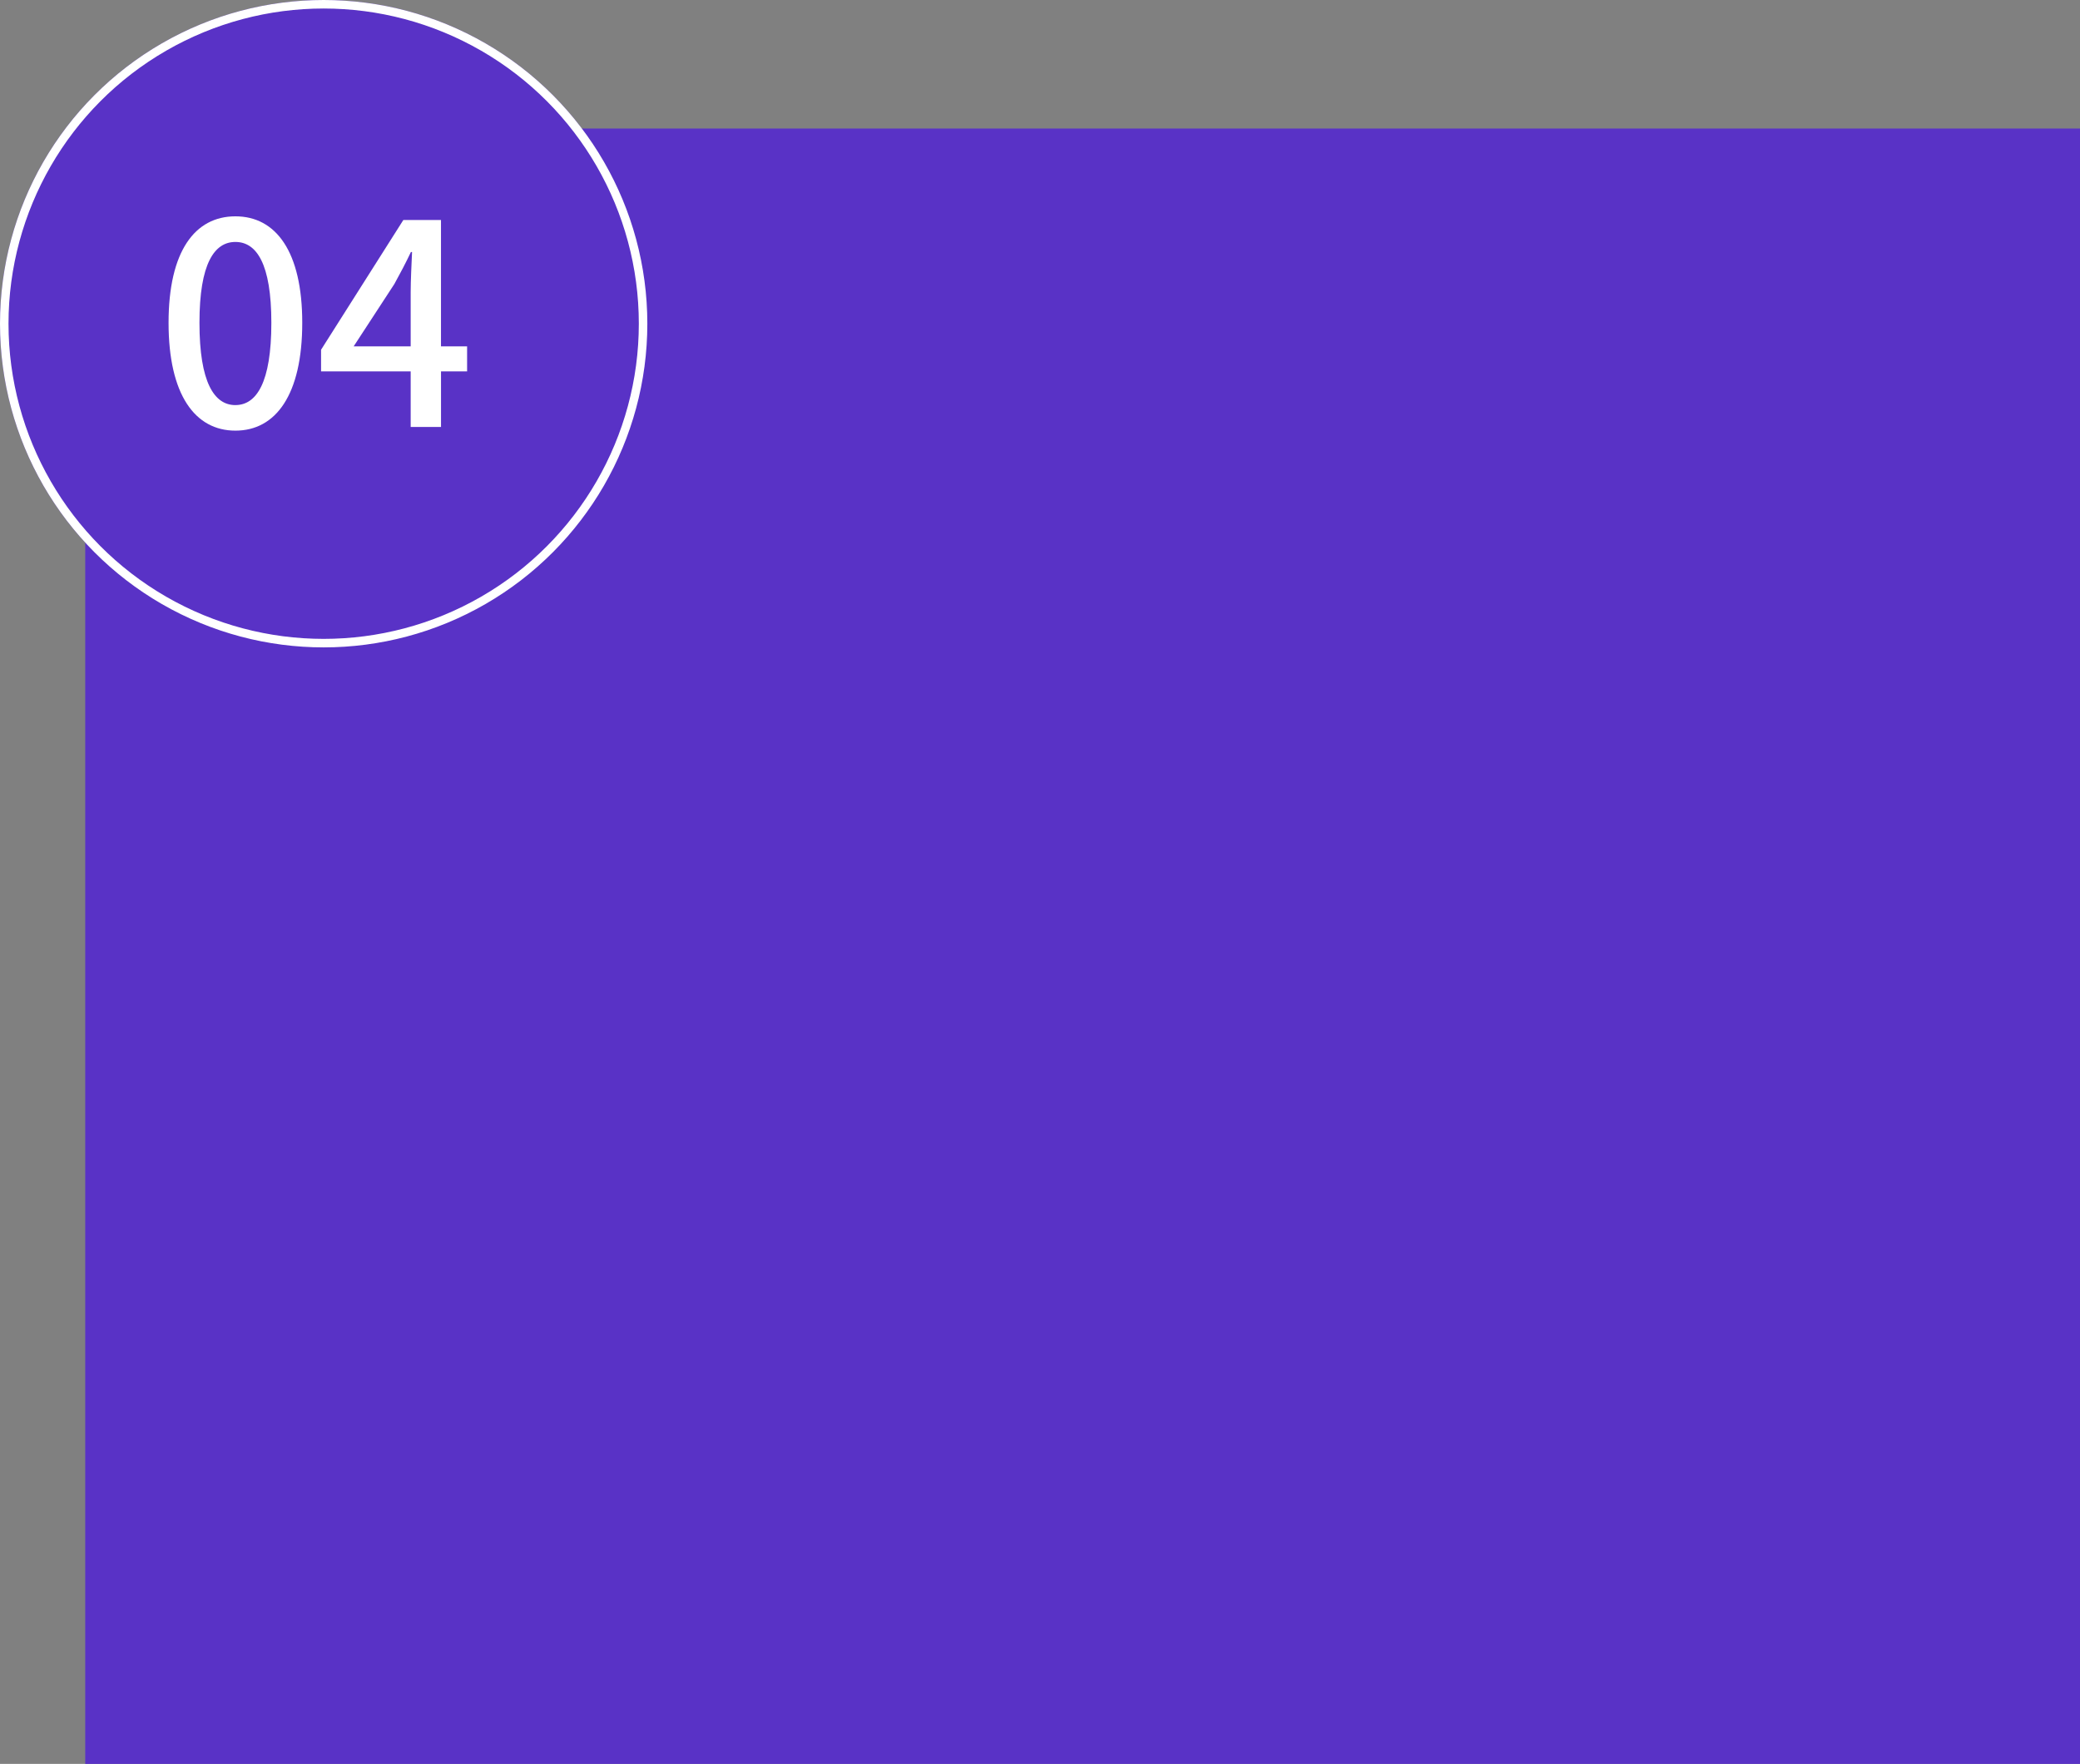 <svg id="グループ_4423" data-name="グループ 4423" xmlns="http://www.w3.org/2000/svg" width="244.407" height="207.241" viewBox="0 0 244.407 207.241">
  <rect x="0" y="0" width="244.407" height="207.241" fill="#808080" stroke="none"/>
  <path id="パス_6066" data-name="パス 6066" d="M0,0H234.393V192.143H0Z" transform="translate(10.015 15.098)" fill="#5932c6"/>
  <g id="楕円形_212" data-name="楕円形 212" fill="#5932c6" stroke="#fff" stroke-width="1">
    <circle cx="38.032" cy="38.032" r="38.032" stroke="none"/>
    <circle cx="38.032" cy="38.032" r="37.532" fill="none"/>
  </g>
  <path id="パス_6228" data-name="パス 6228" d="M9.405.429c4.752,0,7.854-4.224,7.854-12.672,0-8.382-3.1-12.507-7.854-12.507S1.551-20.658,1.551-12.243C1.551-3.8,4.653.429,9.405.429Zm0-3c-2.475,0-4.224-2.64-4.224-9.669,0-6.963,1.749-9.5,4.224-9.5s4.224,2.541,4.224,9.5C13.629-5.214,11.88-2.574,9.405-2.574ZM23.3-9.471,28.083-16.8c.693-1.254,1.353-2.508,1.947-3.762h.132C30.1-19.206,30-17.16,30-15.84v6.369ZM30,0h3.564V-6.534H36.63V-9.471H33.561v-14.85H29.139L19.47-9.075v2.541H30Z" transform="translate(18.256 50.168)" fill="#fff"/>
</svg>
